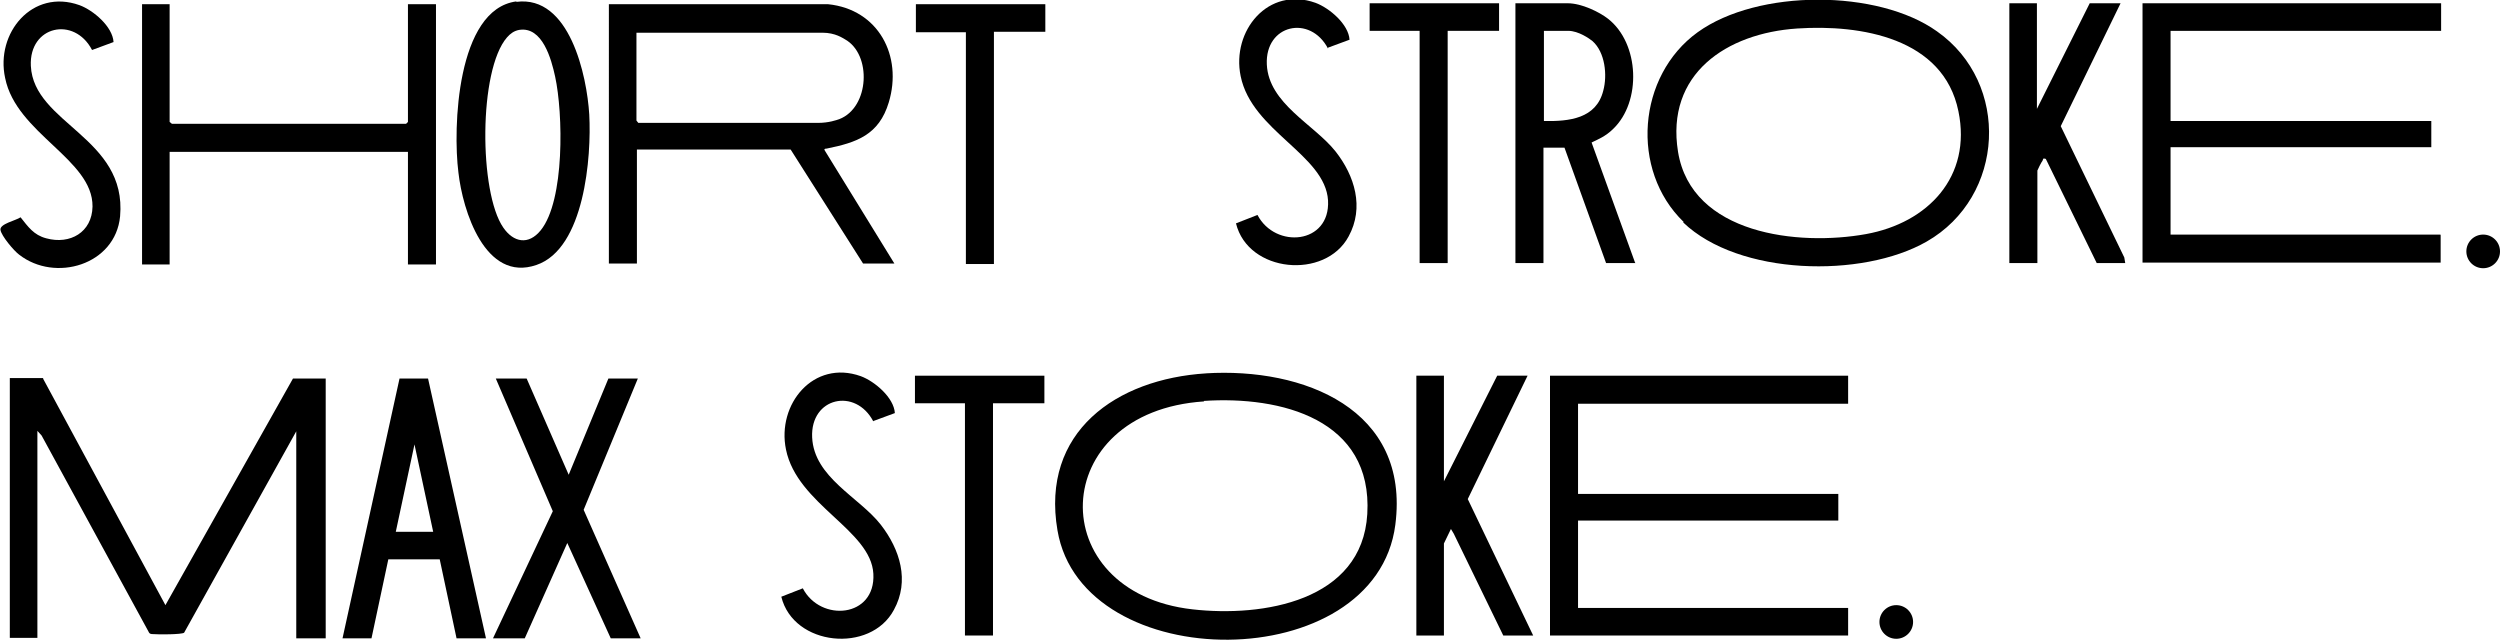 <?xml version="1.0" encoding="UTF-8"?>
<svg id="Ebene_1" xmlns="http://www.w3.org/2000/svg" version="1.1" viewBox="0 0 535 137">
  <!-- Generator: Adobe Illustrator 29.3.0, SVG Export Plug-In . SVG Version: 2.1.0 Build 146)  -->
  <path d="M186.9,90.2c-3.8-7.3-13.5-5.2-13.1,3.4s10.1,12.8,14.7,18.7c4.1,5.3,6.2,12,2.8,18.2-5,9.4-21.5,7.8-24.1-2.8l4.6-1.8c3.8,7.3,15.6,6.3,15.1-3.1s-16.3-14.8-18.7-26.6c-2-9.7,5.9-19.3,16-15.7,3,1.1,7.1,4.6,7.3,7.9l-4.6,1.7h0Z"/>
  <path d="M223.5,80.4v5.9h-11v49.7h-6v-49.7h-10.7v-5.9h27.7,0Z"/>
  <path d="M223.7.9v5.9h-11v49.7h-6V6.9h-10.7V.9h27.7,0Z"/>
  <path d="M258,79.9c20.9-1.3,43.8,7.6,40.6,32.4-4.2,32.6-67,32.6-72.3,1.2-3.6-21.1,12.6-32.4,31.8-33.6ZM257.7,85.9c-33.8,2.2-34.6,40.9-2.5,44.5,15,1.7,36.3-1.7,37.4-20.4,1.2-20.3-18.5-25.3-35-24.2Z"/>
  <polygon points="309 80.4 309 103 320.4 80.4 326.9 80.4 314.1 106.8 328.1 136 321.7 136 311.1 114.2 310.5 113.2 309 116.3 309 136 303.1 136 303.1 80.4 309 80.4"/>
  <polygon points="395.5 80.4 395.5 86.4 337.7 86.4 337.7 105.7 393.4 105.7 393.4 111.4 337.7 111.4 337.7 130.1 395.5 130.1 395.5 136 331.7 136 331.7 80.4 395.5 80.4"/>
  <ellipse cx="405.8" cy="133.1" rx="3.6" ry="3.6"/>
  <path d="M9.2,81l26.2,48.5,27.3-48.5h7v55.6h-6.3v-44.3l-24,43.1c-.5.4-5.6.4-6.6.3-.4,0-.8,0-1-.5l-22.9-42-.9-1v44.3H2.1v-55.6h7.2Z"/>
  <path d="M73.3,136.6l12.2-55.6h6.1s12.4,55.6,12.4,55.6h-6.3l-3.6-16.9h-11l-3.6,16.9h-6.3,0ZM92.7,113.8l-4-18.7-4,18.7h8.1,0Z"/>
  <polygon points="112.7 81 121.7 101.6 130.2 81 136.5 81 124.9 109.1 137.1 136.6 130.7 136.6 121.4 116.2 112.3 136.6 105.5 136.6 118.3 109.4 106.1 81 112.7 81"/>
  <path d="M177.2.9c10.8,1.1,16,11.1,13,21-2.1,7-6.9,8.6-13.3,9.9-.4,0-.6.1-.4.4l14.9,24.2h-6.7l-15.5-24.4h-32.9v24.4h-6V.9h47ZM136.2,6.9v18.9l.4.5h38.4c2.4,0,4-.6,4.6-.8,6.5-2.5,7-13.9,1.2-17.1-.4-.2-2-1.4-4.8-1.4h-39.9Z"/>
  <path d="M110.5.4c11.4-1.5,15.1,15.8,15.6,24.1.5,9-1,28.7-11.3,32.2-11,3.8-15.8-11.7-16.7-19.8-1.2-9.4-.4-34.9,12.4-36.6ZM111.1,6.4c-1.1.2-1.9.8-2.6,1.6-6.1,7-6,33.2-.8,40.7,2.2,3.2,5.4,3.8,8,.6,5.2-6.4,4.8-25.1,3.1-32.9-.8-3.7-2.7-10.8-7.7-10Z"/>
  <polygon points="36.3 .9 36.3 26.1 36.8 26.5 86.9 26.5 87.3 26.1 87.3 .9 93.3 .9 93.3 56.6 87.3 56.6 87.3 32.5 36.3 32.5 36.3 56.6 30.4 56.6 30.4 .9 36.3 .9"/>
  <path d="M19.7,10.7c-3.8-7.3-13.5-5.2-13.1,3.4.6,12.4,20.6,15.3,19.1,32.2-1,10.4-13.9,14.2-21.6,8.2-1.1-.8-3.8-4-4-5.3s3.3-2,4.3-2.7c1.6,2,2.8,3.8,5.5,4.5,5.1,1.4,9.8-1.3,9.9-6.8.1-10.1-16.3-15.6-18.7-27.5C-1,7.1,6.9-2.5,17,1.1c3,1.1,7.1,4.6,7.3,7.9l-4.6,1.7h0Z"/>
  <path d="M522.4.7v5.9h-57.9v19.3h55.8v5.6h-55.8v18.7h57.7c.1,0,.1.1.1.2v5.8h-63.8V.7h63.8Z"/>
  <path d="M360.3,47.5c-11.5-11.1-9.9-31.3,3-40.6s38.6-9.2,51.2-.2c15.8,11.1,14.6,35.4-2.2,45-13.8,7.9-40.2,7.3-52.1-4.1h0ZM384.6,6.1c-15.1,1-28.2,9.7-25.5,26.4,2.9,17.7,25.8,20.2,40.2,17.6,13.3-2.4,22.7-12.3,19.8-26.3-3.2-15.7-20.9-18.6-34.5-17.7Z"/>
  <path d="M435.9.7v22.6l11.3-22.6h6.6l-12.8,26.3,13.6,28.1.2,1.2h-6.1l-10.9-22.3c-.7-.2-.5,0-.7.4-.2.2-1.1,2-1.1,2.1v19.8h-6V.7h6Z"/>
  <path d="M350,56.3h-6.3l-8.9-24.7h-4.5v24.7h-6V.7h11.2c3,0,6.8,1.9,8.6,3.3,6.8,5.3,7.2,17.8,1.1,23.6-1.6,1.6-3.4,2.3-4.2,2.7-.2.1-.4.2-.4.2l9.3,25.7h0ZM330.4,25.9c5.4.1,11.2-.5,12.7-6.5.9-3.3.4-8.2-2.3-10.6-.6-.5-3-2.2-5.2-2.2h-5.2v19.3h0Z"/>
  <path d="M284.2,10.4c-3.8-7.3-13.5-5.2-13.1,3.4.4,8.4,10.1,12.8,14.7,18.6,4.1,5.2,6.2,12,2.8,18.2-5,9.3-21.5,7.8-24.1-2.8l4.6-1.8c3.8,7.3,15.6,6.3,15.1-3.1-.6-9.8-16.3-14.8-18.7-26.6-2-9.7,5.9-19.3,16-15.7,3,1.1,7.1,4.6,7.3,7.9l-4.6,1.7h0Z"/>
  <path d="M320.8.7v5.9h-11v49.7h-6V6.6h-10.7V.7h27.7,0Z"/>
  <ellipse cx="531.4" cy="53.8" rx="3.6" ry="3.6"/>
</svg>